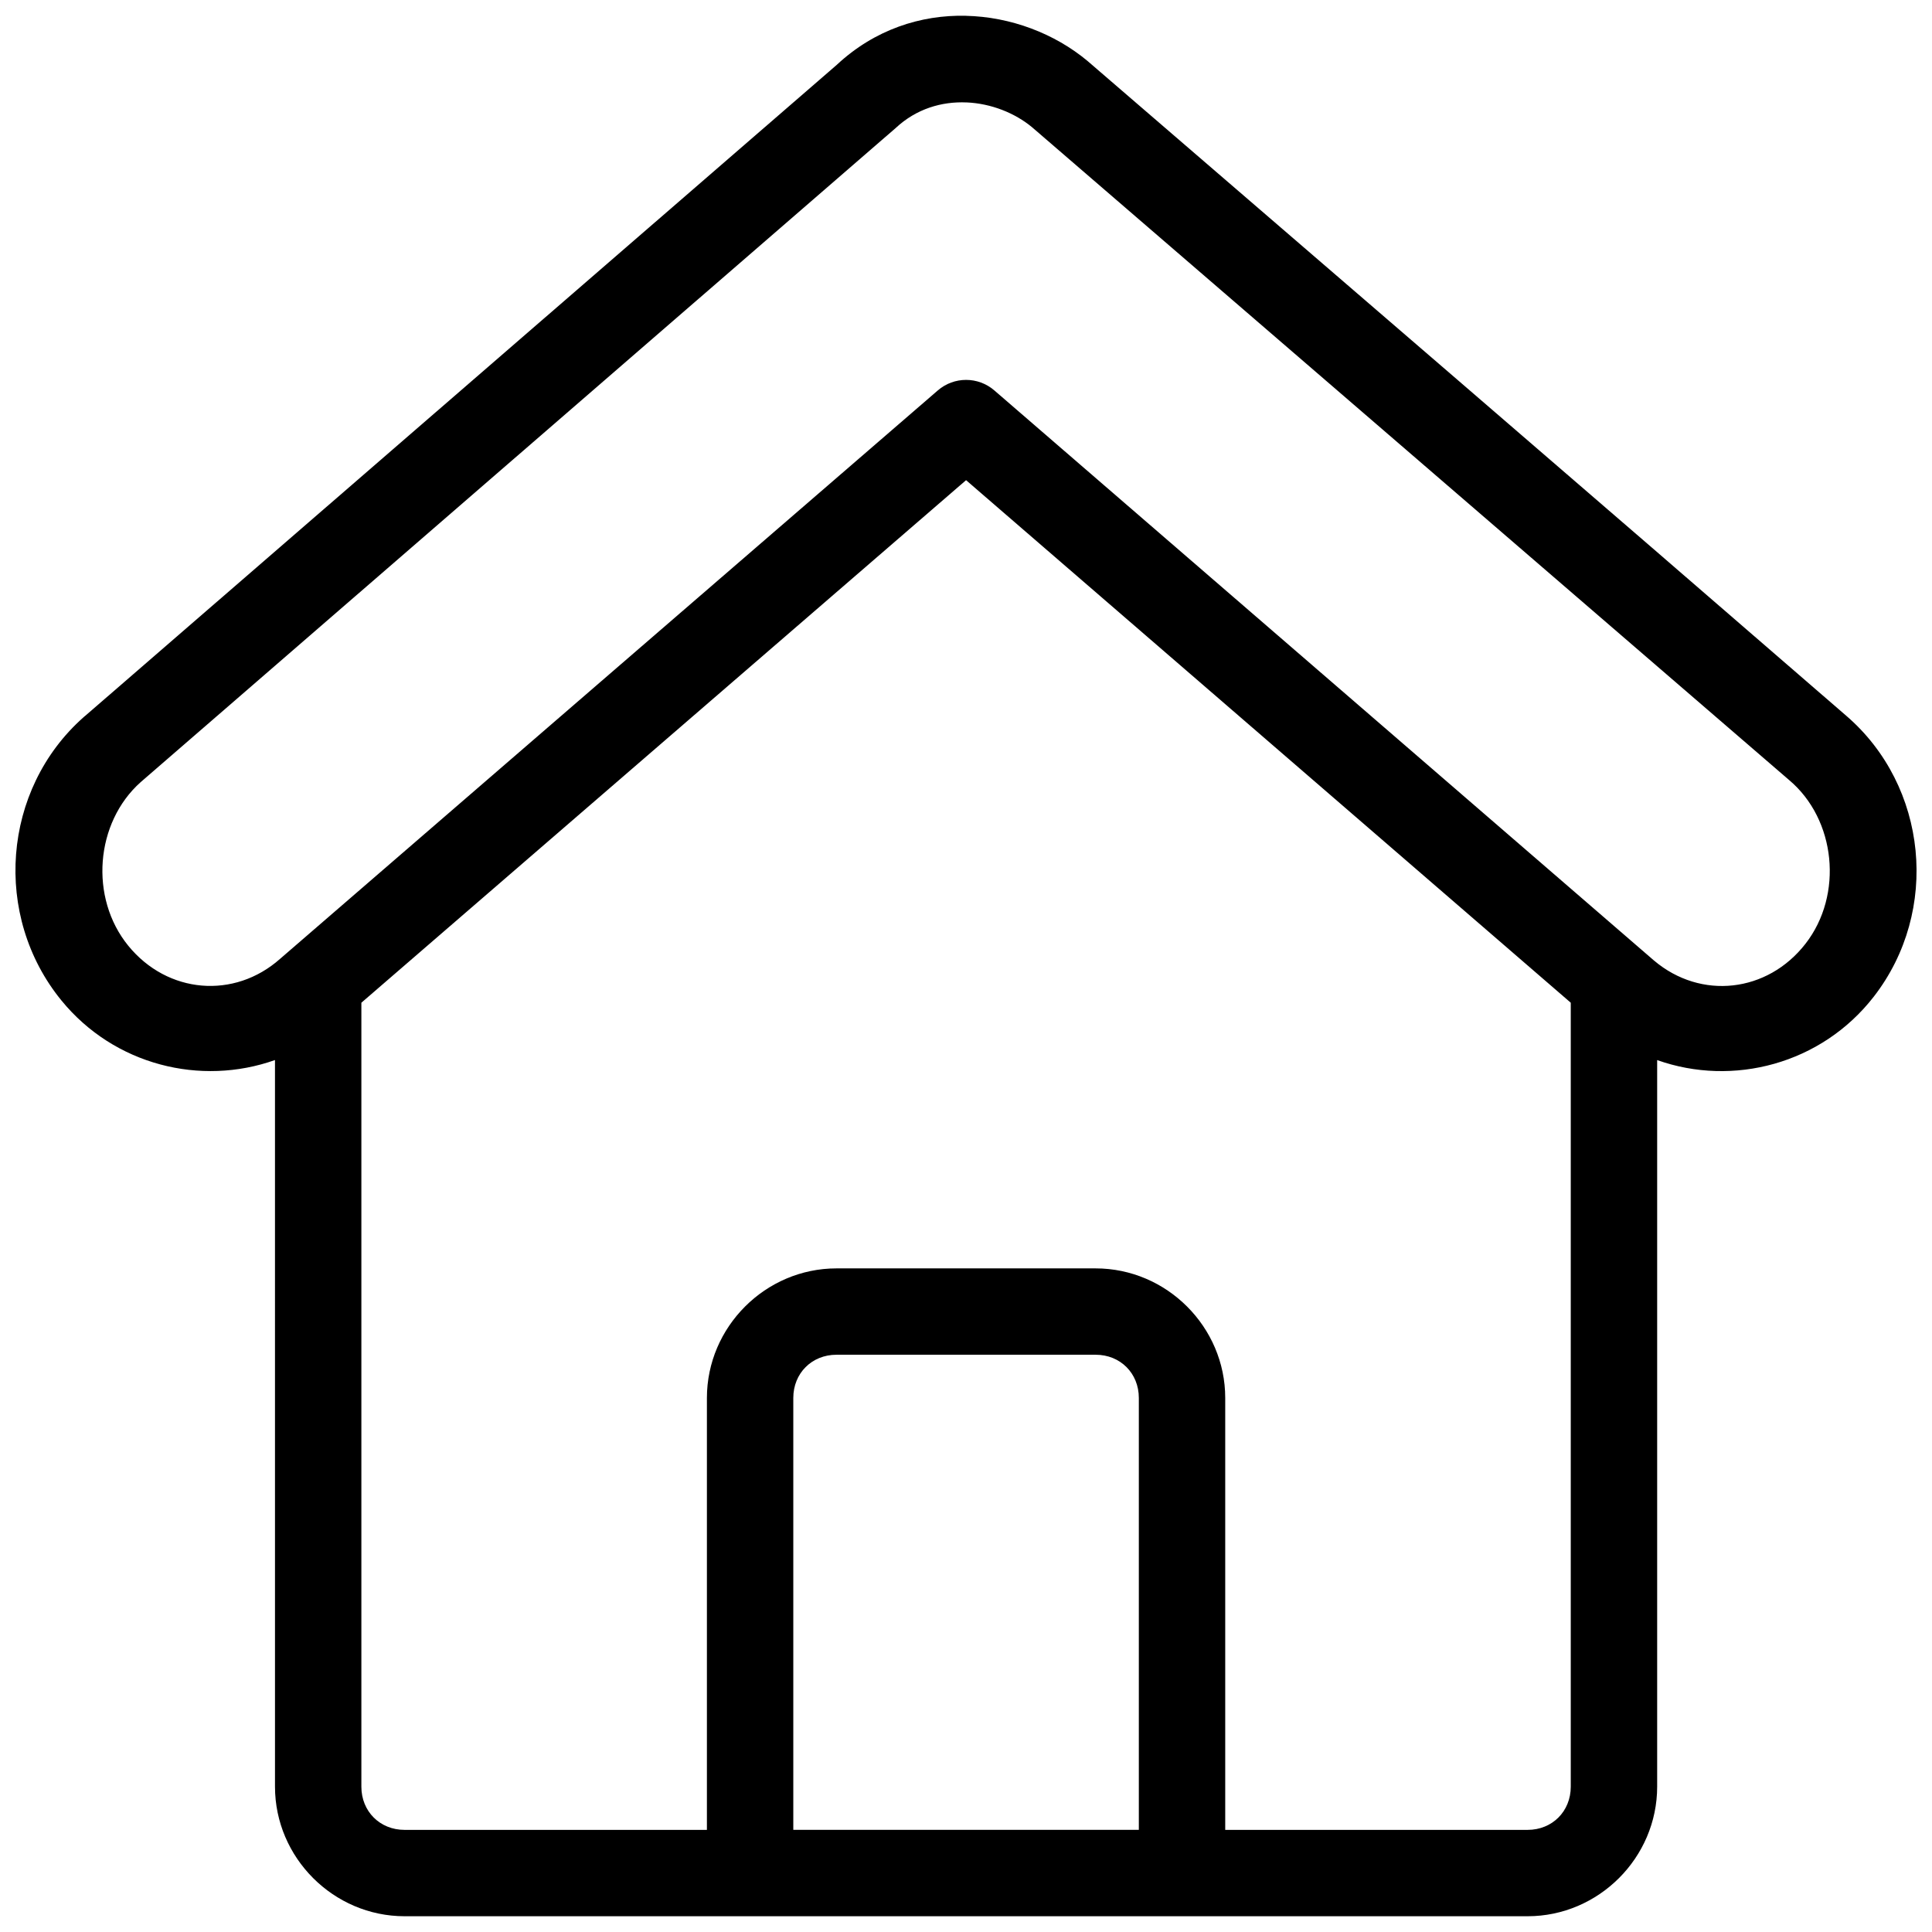 <?xml version="1.0" encoding="UTF-8"?>
<!-- Uploaded to: SVG Repo, www.svgrepo.com, Generator: SVG Repo Mixer Tools -->
<svg width="800px" height="800px" version="1.1" viewBox="144 144 512 512" xmlns="http://www.w3.org/2000/svg">
 <defs>
  <clipPath id="a">
   <path d="m148.09 148.09h503.81v503.81h-503.81z"/>
  </clipPath>
 </defs>
 <g clip-path="url(#a)">
  <path d="m399.95 148.18c-11.914-0.27-24.156 3.625-34.207 13.012l-199.17 172.52c-0.043 0.004-0.168 0.141-0.27 0.223-0.059 0.051-0.121 0.105-0.18 0.156-21.562 19.113-24.125 52.641-5.856 75.027 14.027 17.188 36.957 22.785 56.605 15.805l0.004 192.56c0 18.824 15.512 34.34 34.34 34.34h297.61c18.824 0 34.34-15.512 34.34-34.34v-192.55c20.086 7.141 43.523 1.074 57.41-16.812 17.609-22.691 14.336-55.809-7.309-74.445-68.488-59.348-139.32-120.29-201.1-173.55-8.711-7.246-20.301-11.668-32.215-11.938zm0.18 22.961c6.527 0.281 12.824 2.797 17.395 6.594 69.902 60.254 140.85 121.43 200.65 173.02 12.332 10.398 14.406 30.328 4.316 43.328-10.117 13.027-27.746 14.938-40.105 4.516l-0.023-0.023c-0.129-0.109-0.168-0.137-0.113-0.09l-174.74-151.02c-4.301-3.719-10.68-3.719-14.98 0-58.094 50.215-116.23 100.41-174.31 150.64-12.129 10.75-29.812 9.285-40.219-3.465-10.367-12.711-8.777-32.637 3.285-43.371 69.668-60.398 140.46-121.64 200.09-173.35 5.481-5.117 12.23-7.055 18.758-6.773zm-0.113 100.11 160.25 138.48v207.76c0 6.539-4.906 11.445-11.445 11.445h-80.125v-114.46c0-18.824-15.512-34.34-34.34-34.34h-68.68c-18.824 0-34.34 15.512-34.34 34.34v114.46h-80.125c-6.539 0-11.445-4.906-11.445-11.445v-207.76zm-34.34 231.77h68.68c6.539 0 11.445 4.906 11.445 11.445v114.46h-91.57v-114.46c0-6.539 4.906-11.445 11.445-11.445z"/>
 </g>
</svg>